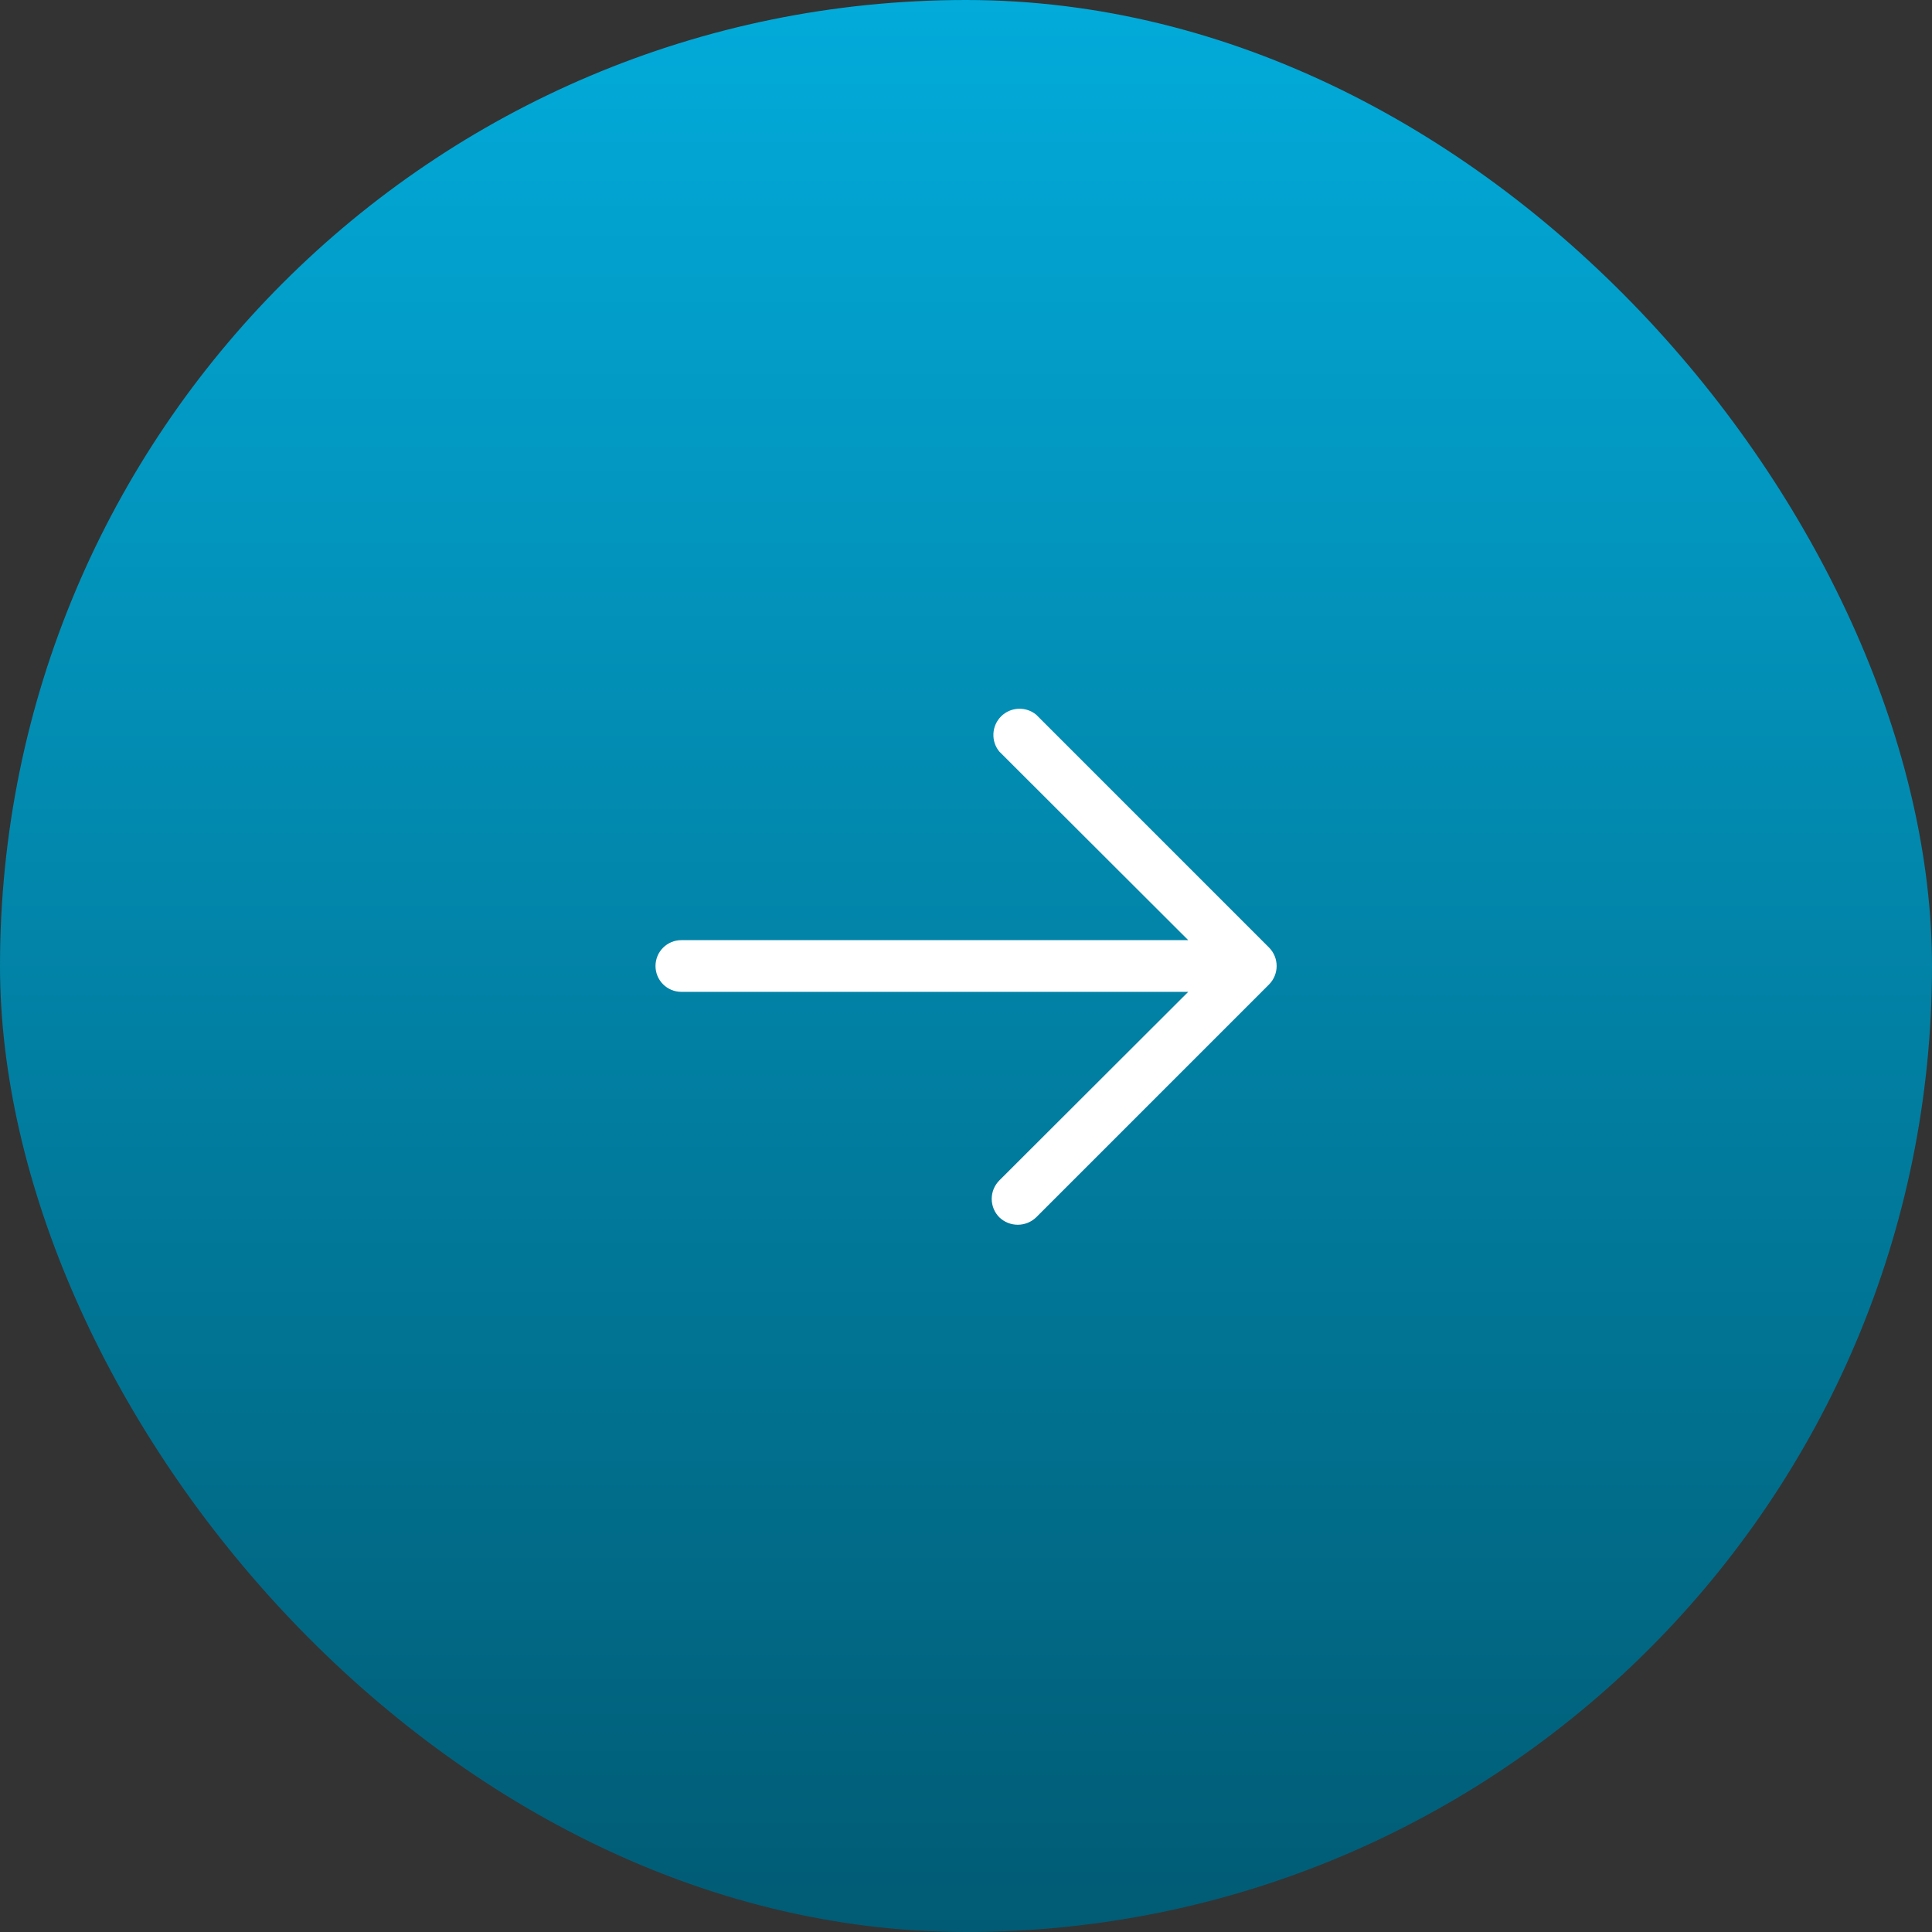 <svg width="42" height="42" viewBox="0 0 42 42" fill="none" xmlns="http://www.w3.org/2000/svg">
<rect x="0" y="0" width="42" height="42" fill="#333333" stroke="none"/>
<rect width="42" height="42" rx="21" fill="url(#paint0_linear_788_5)"/>
<path d="M27.588 21.401L22.526 26.463C22.418 26.567 22.275 26.625 22.125 26.625C21.975 26.625 21.832 26.567 21.724 26.463C21.619 26.357 21.559 26.213 21.559 26.062C21.559 25.912 21.619 25.768 21.724 25.662L25.831 21.562H14.812C14.663 21.562 14.52 21.503 14.415 21.398C14.309 21.292 14.25 21.149 14.25 21C14.25 20.851 14.309 20.708 14.415 20.602C14.52 20.497 14.663 20.438 14.812 20.438H25.831L21.724 16.338C21.634 16.229 21.589 16.09 21.596 15.949C21.603 15.808 21.662 15.674 21.762 15.574C21.862 15.474 21.995 15.415 22.137 15.408C22.278 15.401 22.416 15.447 22.526 15.537L27.588 20.599C27.694 20.706 27.753 20.85 27.753 21C27.753 21.15 27.694 21.294 27.588 21.401V21.401Z" fill="white"/>
<defs>
<linearGradient id="paint0_linear_788_5" x1="21" y1="0" x2="21" y2="42" gradientUnits="userSpaceOnUse">
<stop stop-color="#02ABDA"/>
<stop offset="1" stop-color="#015B74"/>
</linearGradient>
</defs>
</svg>
